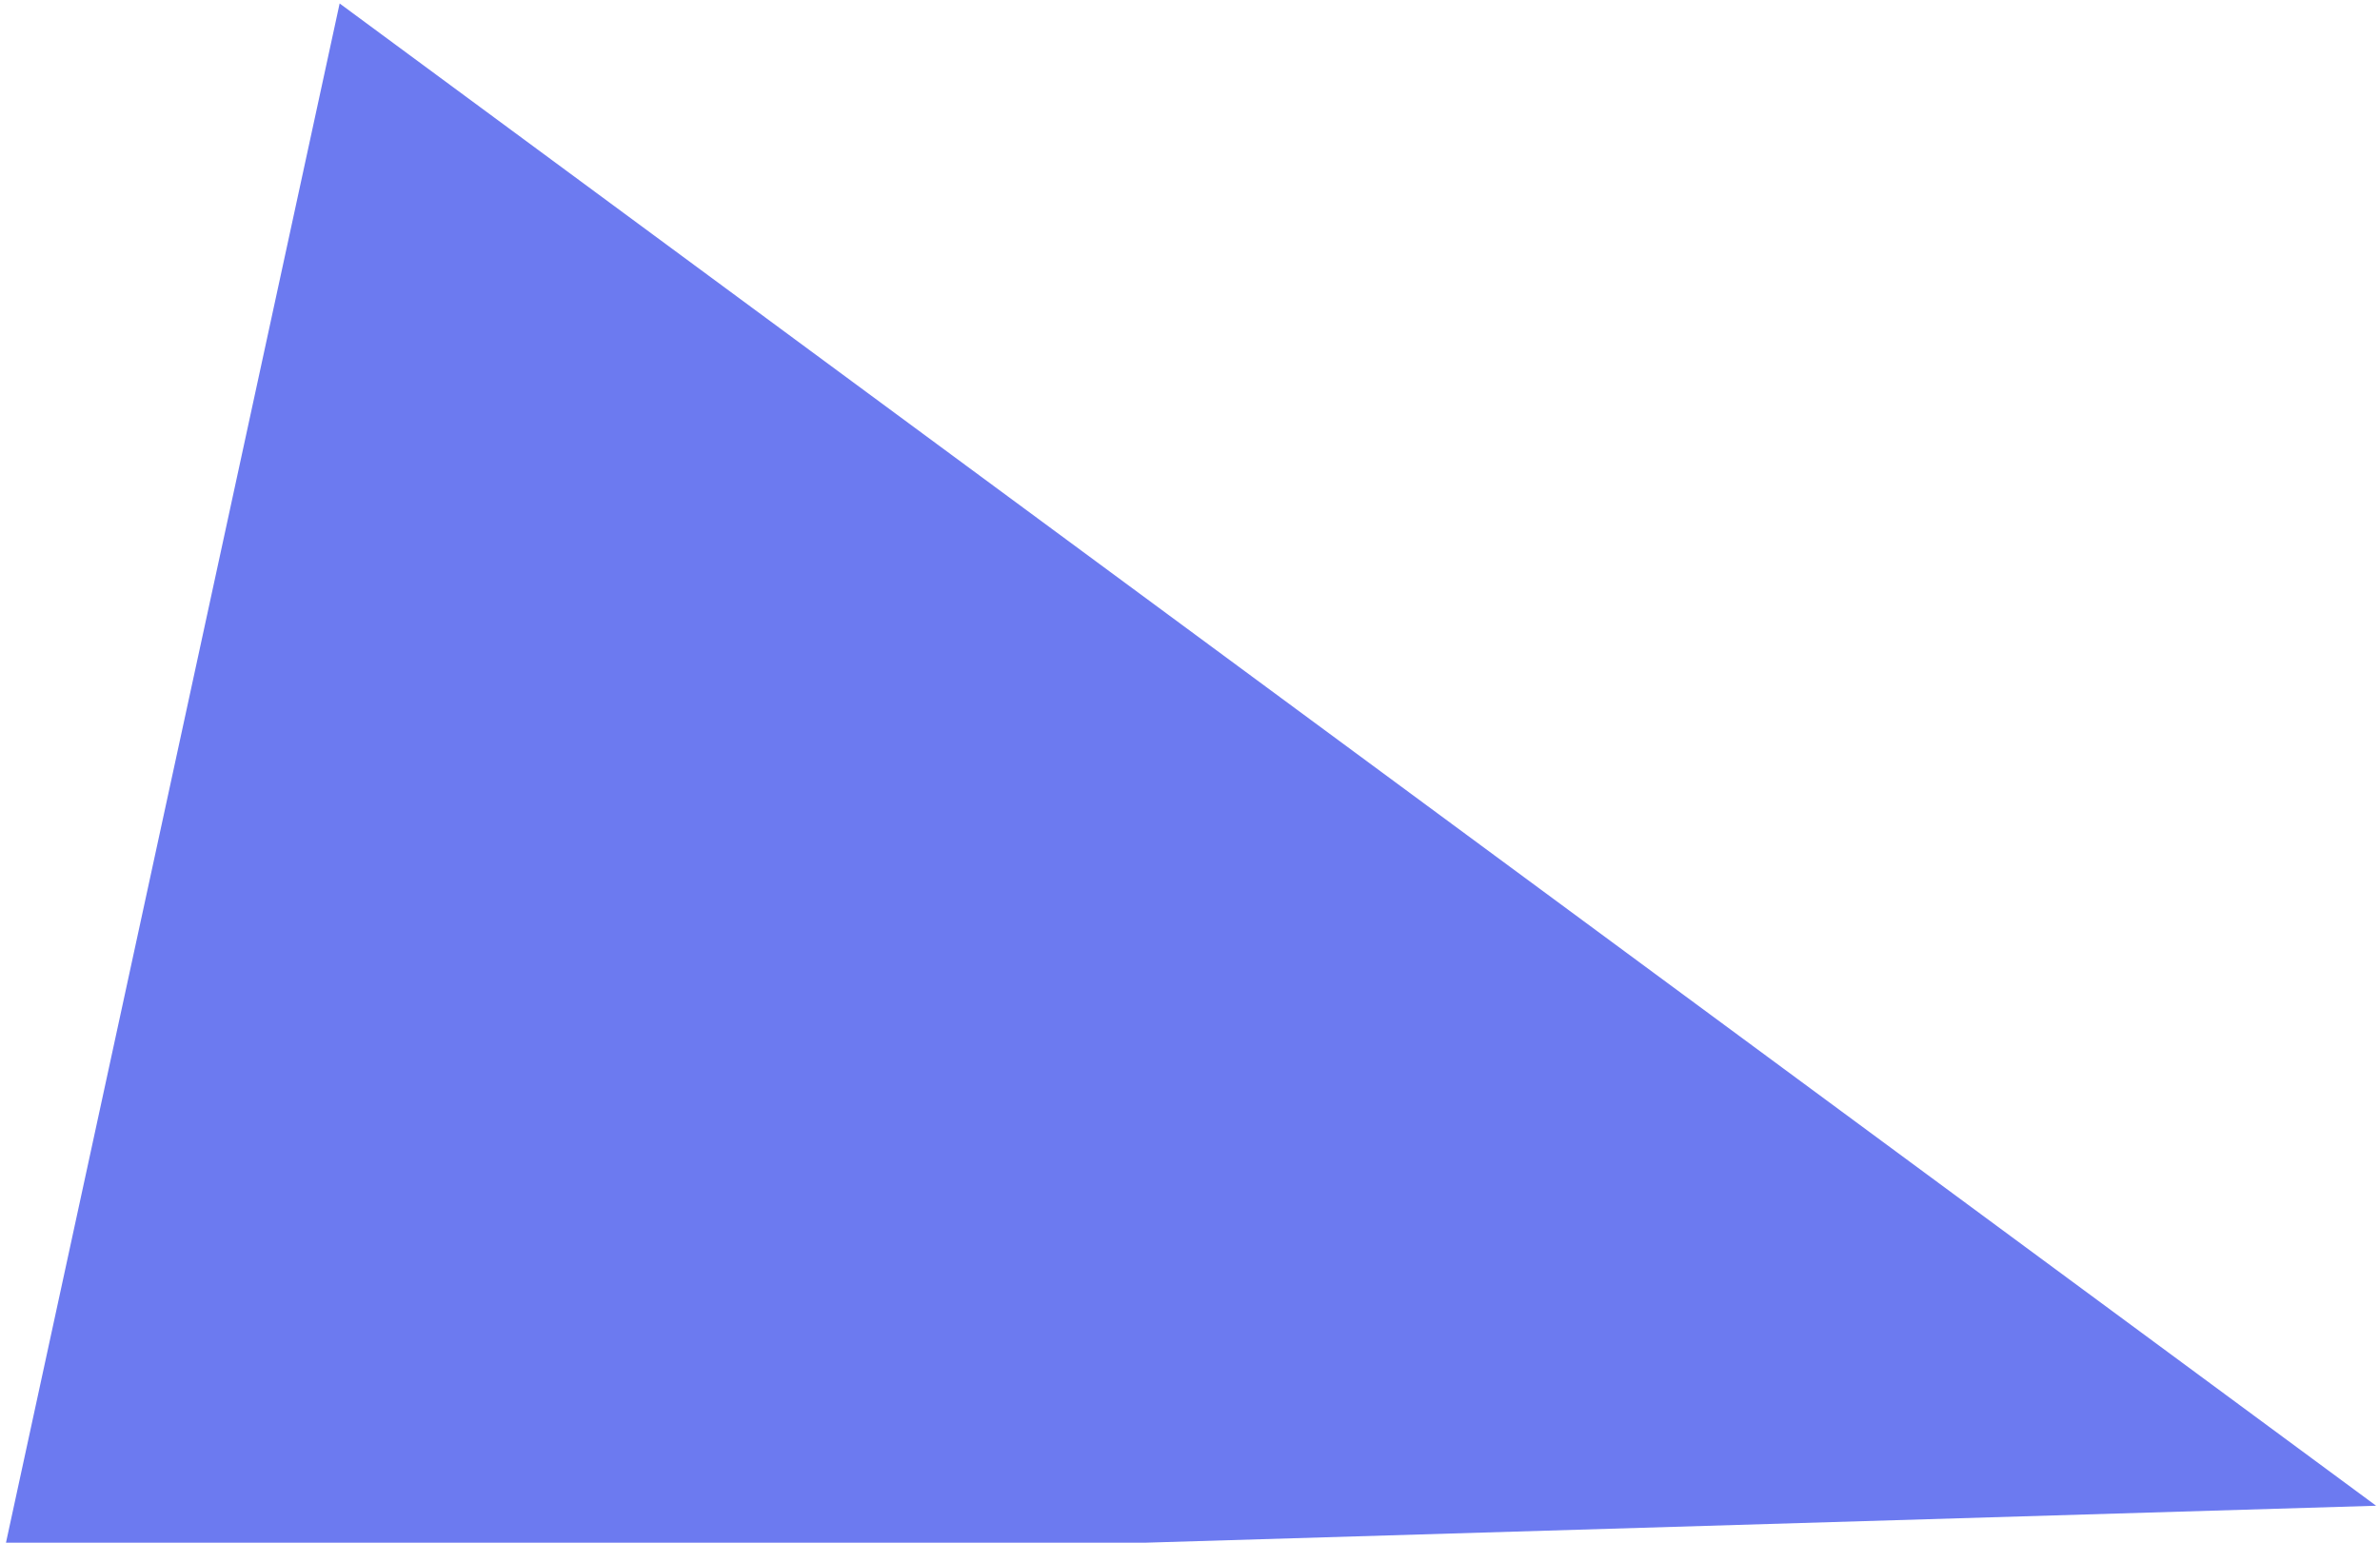 <?xml version="1.0" encoding="UTF-8"?>
<svg width="344px" height="223px" viewBox="0 0 344 223" version="1.1" xmlns="http://www.w3.org/2000/svg" xmlns:xlink="http://www.w3.org/1999/xlink">
    <title>Fill 9</title>
    <g id="Website" stroke="none" stroke-width="1" fill="none" fill-rule="evenodd">
        <g id="Artboard" transform="translate(-84, -8267)" fill="#6C7AF0">
            <g id="footer" transform="translate(0, 7970)">
                <polygon id="Fill-9" transform="translate(240.255, 481.33) rotate(28) translate(-240.255, -481.33) " points="421.178 422.884 59.332 369.33 122.593 593.33"></polygon>
            </g>
        </g>
    </g>
</svg>